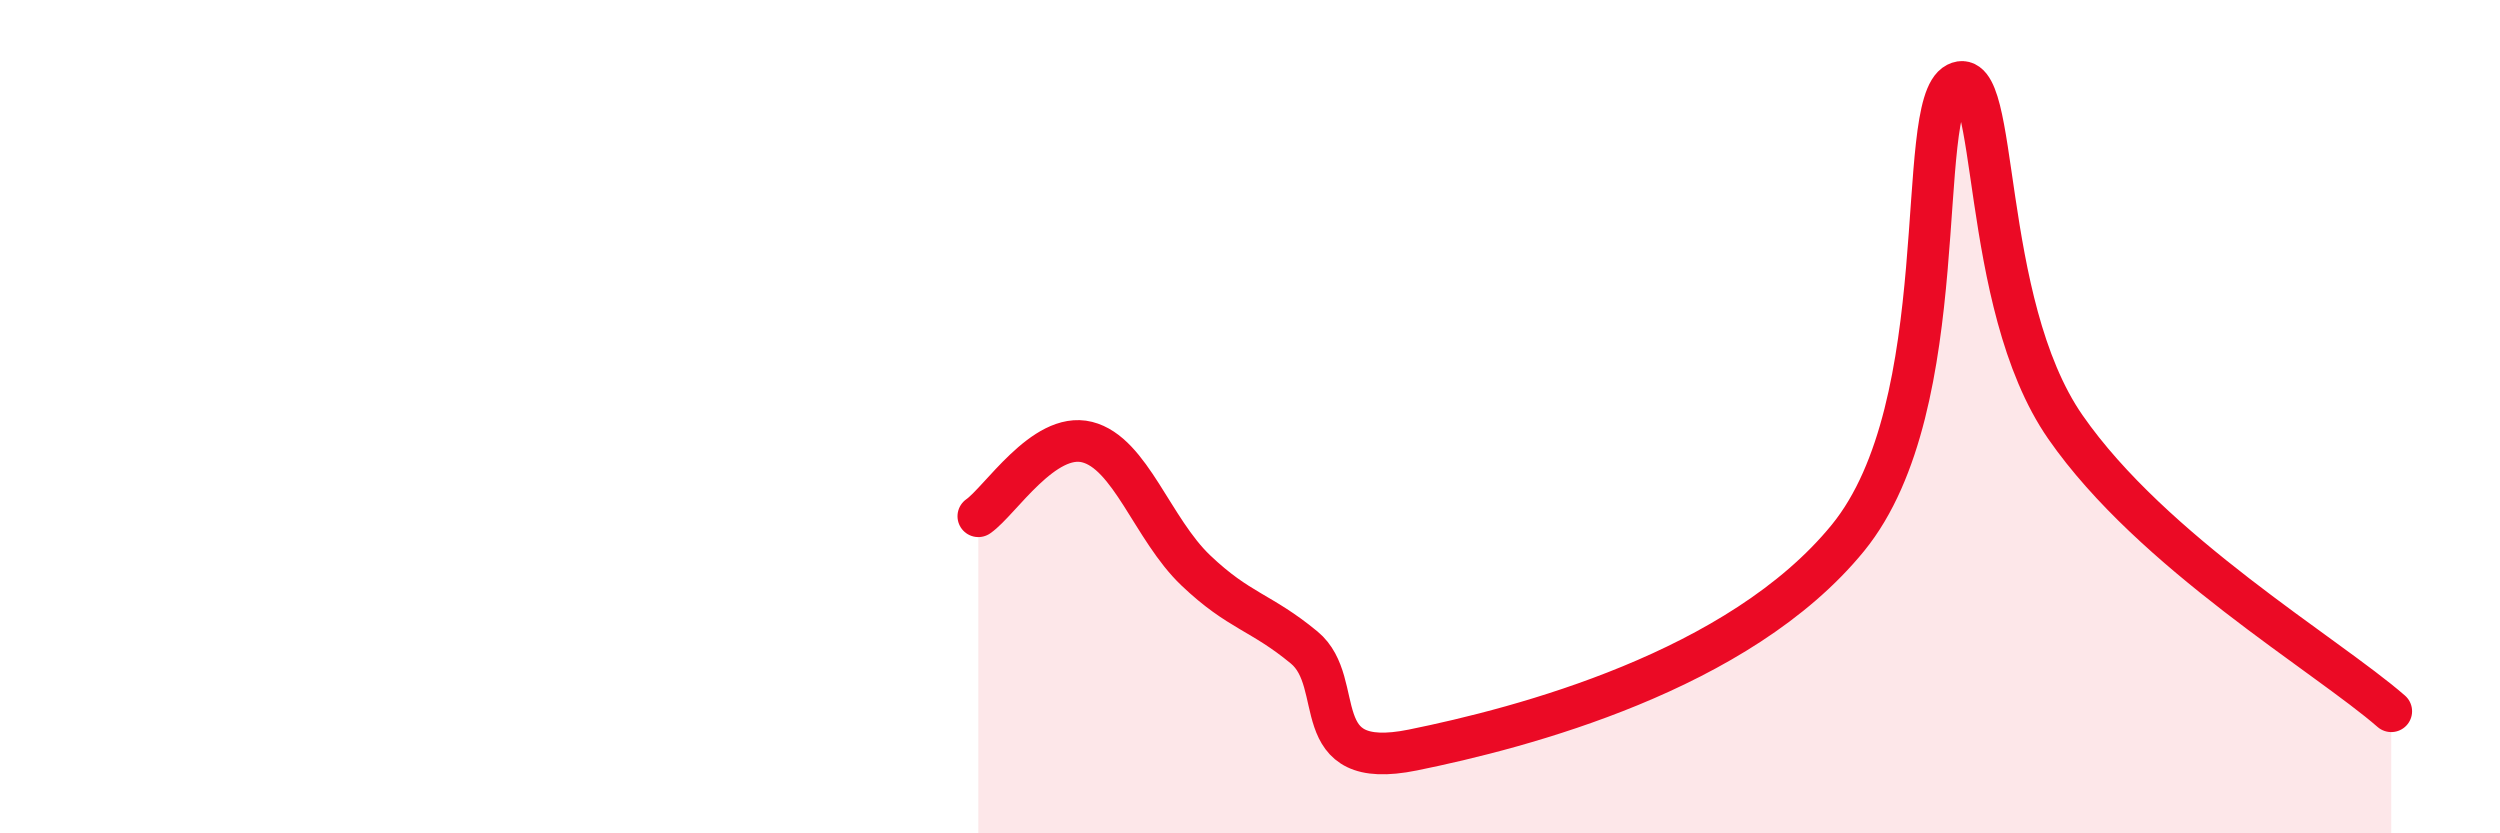 
    <svg width="60" height="20" viewBox="0 0 60 20" xmlns="http://www.w3.org/2000/svg">
      <path
        d="M 23.48,12.39 C 24,12.03 25.05,10.35 26.09,10.61 C 27.13,10.87 27.66,12.7 28.7,13.69 C 29.74,14.68 30.26,14.68 31.3,15.54 C 32.34,16.4 31.3,18.53 33.91,18 C 36.52,17.47 41.74,16.11 44.35,12.91 C 46.96,9.71 45.92,2.53 46.96,2 C 48,1.47 47.48,7.24 49.57,10.25 C 51.66,13.26 55.83,15.71 57.39,17.07L57.39 20L23.48 20Z"
        fill="#EB0A25"
        opacity="0.1"
        stroke-linecap="round"
        stroke-linejoin="round"
      />
      <path
        d="M 23.48,12.39 C 24,12.03 25.05,10.35 26.09,10.61 C 27.13,10.87 27.66,12.7 28.7,13.69 C 29.74,14.68 30.26,14.68 31.3,15.54 C 32.34,16.4 31.3,18.53 33.91,18 C 36.52,17.47 41.74,16.11 44.35,12.91 C 46.96,9.71 45.92,2.53 46.96,2 C 48,1.47 47.48,7.24 49.57,10.25 C 51.66,13.26 55.83,15.71 57.39,17.07"
        stroke="#EB0A25"
        stroke-width="1"
        fill="none"
        stroke-linecap="round"
        stroke-linejoin="round"
      />
    </svg>
  